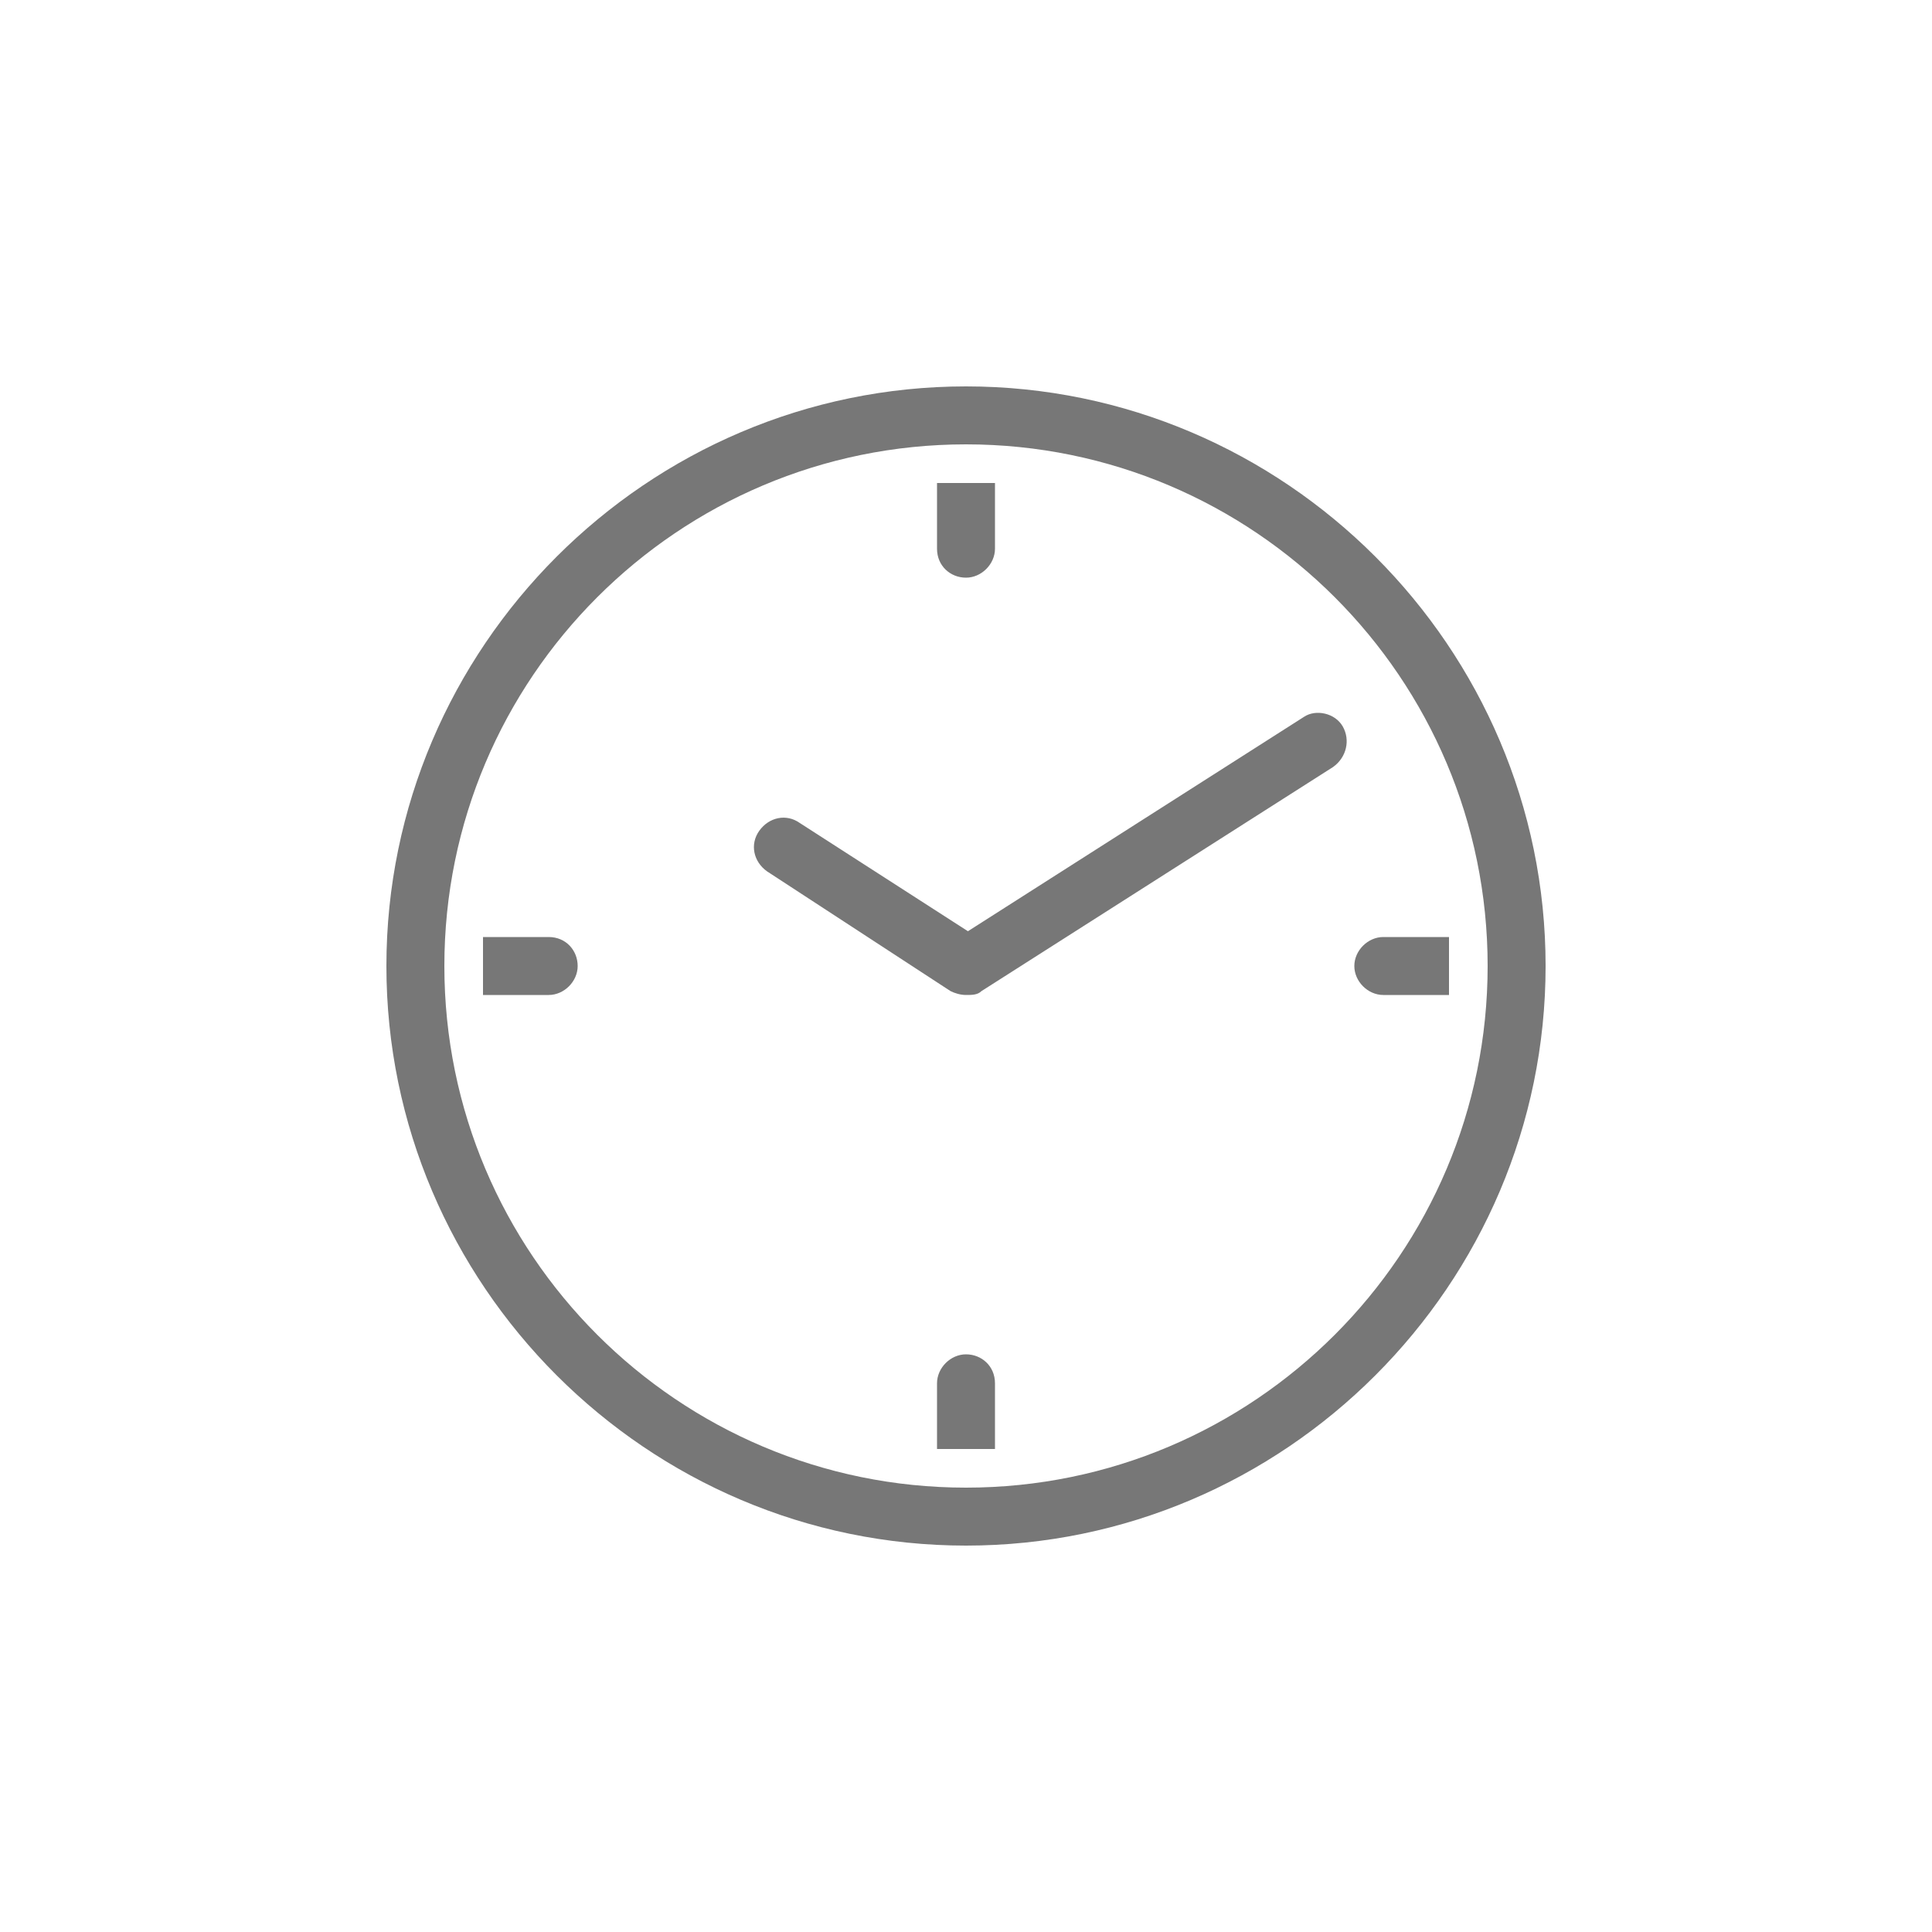 <?xml version="1.0" encoding="utf-8"?>
<!-- Generator: Adobe Illustrator 22.0.1, SVG Export Plug-In . SVG Version: 6.00 Build 0)  -->
<svg version="1.1" id="Laag_1" xmlns="http://www.w3.org/2000/svg" xmlns:xlink="http://www.w3.org/1999/xlink" x="0px" y="0px"
	 viewBox="0 0 100 100" style="enable-background:new 0 0 100 100;" xml:space="preserve">
<style type="text/css">
	.st0{fill:#777777;}
</style>
<path class="st0" d="M69.5,37.6c0.4,0.7,0.2,1.6-0.5,2.1L50.8,51.3c-0.2,0.2-0.5,0.2-0.8,0.2s-0.6-0.1-0.8-0.2l-9.5-6.2
	c-0.7-0.5-0.9-1.4-0.4-2.1c0.5-0.7,1.4-0.9,2.1-0.4l8.7,5.6l17.4-11.1C68.1,36.7,69.1,36.9,69.5,37.6z M50,29.9
	c0.8,0,1.5-0.7,1.5-1.5V25c-0.5,0-1,0-1.5,0s-1,0-1.5,0v3.4C48.5,29.3,49.2,29.9,50,29.9z M50,70.1c-0.8,0-1.5,0.7-1.5,1.5V75
	c0.5,0,1,0,1.5,0s1,0,1.5,0v-3.4C51.5,70.7,50.8,70.1,50,70.1z M75,48.5h-3.4c-0.8,0-1.5,0.7-1.5,1.5s0.7,1.5,1.5,1.5H75
	c0-0.5,0-1,0-1.5S75,49,75,48.5z M28.4,48.5H25c0,0.5,0,1,0,1.5s0,1,0,1.5h3.4c0.8,0,1.5-0.7,1.5-1.5S29.3,48.5,28.4,48.5z M80,50
	c0,16.5-13.5,30-30,30S20,66.5,20,50s13.5-30,30-30S80,33.5,80,50z M77,50c0-14.9-12.1-27-27-27S23,35.1,23,50s12.1,27,27,27
	S77,64.9,77,50z"/>
</svg>

